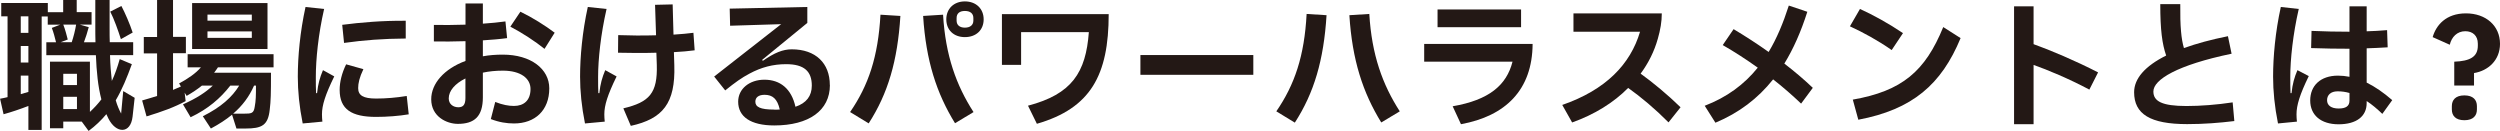 <?xml version="1.0" encoding="UTF-8"?>
<svg id="_レイヤー_1" data-name="レイヤー 1" xmlns="http://www.w3.org/2000/svg" viewBox="0 0 301.12 15.77">
  <defs>
    <style>
      .cls-1 {
        fill: #231815;
        stroke-width: 0px;
      }
    </style>
  </defs>
  <path class="cls-1" d="m14.86,10.98l1.36.8-.25,2.26c-.24,2.14-2.01,2.06-2.92.22-.08-.17-.17-.34-.24-.51-.61.73-1.31,1.41-2.14,2.02l-.82-1.12h-2.23v.8h-1.6V7.43h4.81v6.05c.51-.48.97-.97,1.38-1.51-.41-1.56-.58-3.33-.66-5.32h-5.97v-1.56h1.17c-.12-.53-.34-1.31-.51-1.73l1.02-.39h-1.51v-.99h-.73v13.67h-1.6v-2.89c-.95.37-2.07.75-2.99,1l-.42-1.87c.31-.05.61-.12.9-.19V1.97H.15V.36h5.61v1.11h1.85V0h1.63v1.46h1.79v1.5h-1.43l1.09.31c-.17.63-.37,1.27-.58,1.82h1.39c-.02-.63-.02-1.26-.02-1.92V0h1.72v3.47c0,.56,0,1.1.02,1.61h2.82v1.56h-2.79c.03,1.19.12,2.23.22,3.11.37-.78.68-1.67.95-2.63l1.46.61c-.58,1.6-1.17,3.04-1.94,4.35.17.59.39,1.12.65,1.6l.25-2.7ZM3.42,3.96v-1.99h-.92v1.99h.92Zm-.92,1.58v1.99h.92v-1.99h-.92Zm0,5.8c.31-.08.61-.17.92-.27v-1.96h-.92v2.23ZM7.62,2.96c.24.6.44,1.41.54,1.8l-.85.32h1.33c.22-.65.41-1.41.53-2.12h-1.55Zm1.65,7.29v-1.36h-1.65v1.36h1.65Zm0,2.89v-1.48h-1.65v1.48h1.65Zm5.29-8.43c-.32-1-.83-2.45-1.28-3.31l1.34-.68c.42.78,1.04,2.21,1.36,3.2l-1.43.8Z"/>
  <path class="cls-1" d="m32.98,8.11h-6.73c-.15.22-.29.44-.46.65h6.85c0,2.58-.02,3.35-.15,4.44-.2,1.9-.95,2.28-2.92,2.28h-1.09l-.53-1.67c-.71.59-1.56,1.14-2.55,1.67l-.97-1.48c2.19-1.09,3.54-2.31,4.38-3.69h-1.07c-1.19,1.53-2.69,2.82-4.78,3.81l-.92-1.55c1.67-.75,2.74-1.45,3.59-2.26h-1.31c-.54.44-1.16.85-1.84,1.24l-.24-.39.12,1.02c-1.39.75-2.82,1.26-4.71,1.84l-.53-1.92c.61-.17,1.21-.36,1.8-.54v-5.13h-1.6v-1.97h1.6V0h1.92v4.44h1.55v1.97h-1.55v4.42l.95-.41-.22-.37c1.05-.56,2.01-1.21,2.63-1.94h-1.6v-1.58h10.35v1.58Zm-.76-7.73v5.52h-9.08V.37h9.08Zm-1.89,2.11v-.73h-5.34v.73h5.34Zm0,2.07v-.78h-5.34v.78h5.34Zm.51,5.75h-.24c-.59,1.34-1.41,2.43-2.52,3.38h1.29c.93,0,1.19-.03,1.31-.83.14-.73.15-1.33.15-2.55Z"/>
  <path class="cls-1" d="m36.46,14.87c-.41-2.04-.59-3.91-.59-5.63,0-2.4.27-5.41.93-8.4l2.24.24c-.7,3.04-1,6.08-1,8.18,0,.82,0,1.48.03,1.96h.12c.12-1.14.34-1.89.71-2.77l1.36.75c-1.09,2.24-1.48,3.48-1.48,4.57,0,.29.02.59.05.88l-2.38.22Zm5.24-7.12l2.07.58c-.48,1-.63,1.7-.63,2.28,0,.88.61,1.26,2.16,1.26,1.16,0,2.41-.1,3.69-.31l.24,2.21c-1.16.2-2.63.31-3.93.31-2.94,0-4.39-.9-4.39-3.25,0-.95.26-2.02.78-3.08Zm-.48-4.76c2.24-.29,4.79-.51,7.65-.49v2.14c-2.74.02-5,.19-7.43.53l-.22-2.18Z"/>
  <path class="cls-1" d="m66.16,10.64c0,2.67-1.73,4.23-4.25,4.23-.87,0-1.8-.14-2.79-.53l.53-2.06c.92.36,1.62.48,2.26.48,1.17,0,1.99-.65,1.99-2.04,0-1.27-1.17-2.21-3.33-2.21-.85,0-1.67.08-2.41.24v2.97c0,2.31-1.02,3.2-3.01,3.2-1.34,0-3.21-.87-3.21-2.96,0-1.9,1.56-3.67,4.13-4.62v-2.38c-1.39.05-2.75.05-3.81.03v-1.99c1.07.02,2.41.02,3.81-.03V.42h2.09v2.43c.97-.07,1.9-.15,2.72-.27l.2,2.01c-.85.12-1.85.2-2.92.27v1.92c.75-.14,1.56-.2,2.41-.2,3.38,0,5.59,1.73,5.59,4.06Zm-10.1-1.19c-1.24.61-2.01,1.48-2.01,2.4,0,.71.56,1.07,1.16,1.07.56,0,.85-.29.85-1.11v-2.36Zm9.52-3.57c-1.09-.88-2.67-1.92-4.11-2.67l1.21-1.8c1.45.7,2.99,1.67,4.13,2.53l-1.22,1.94Z"/>
  <path class="cls-1" d="m74.27,9.2c-1.09,2.24-1.48,3.48-1.48,4.57,0,.29.02.59.05.88l-2.38.22c-.41-2.04-.59-3.91-.59-5.63,0-2.4.27-5.41.93-8.4l2.26.24c-.7,3.04-1.02,6.08-1.02,8.18,0,.82,0,1.48.03,1.96h.12c.12-1.14.34-1.89.71-2.77l1.36.75Zm6.95-1.33c.14,4.57-1.38,6.44-5.24,7.29l-.9-2.11c3.16-.75,4.13-1.84,4.03-5.24l-.05-1.46c-1.6.05-3.25.03-4.62,0l.02-2.12c1.34.05,2.98.07,4.56.02l-.12-3.67,2.12-.05.1,3.64c.92-.05,1.75-.14,2.4-.22l.15,2.11c-.73.1-1.58.17-2.5.22l.05,1.6Z"/>
  <path class="cls-1" d="m99.96,10.25c0,3.06-2.53,4.86-6.7,4.86-2.84,0-4.35-1.05-4.35-2.86,0-1.55,1.36-2.65,3.16-2.65,1.9,0,3.26,1.09,3.74,3.26,1.31-.44,1.97-1.29,1.97-2.55,0-1.7-.9-2.58-3.09-2.58-1.58,0-2.99.37-4.42,1.14-.93.49-1.7,1.04-2.92,2.02l-1.33-1.67,8.07-6.31-6.15.19-.05-2.06,9.35-.2v1.92l-5.44,4.45.08.12c1.39-.97,2.41-1.39,3.48-1.39,2.89,0,4.59,1.68,4.59,4.3Zm-6.7,2.96c.24,0,.46,0,.66-.02-.29-1.29-.87-1.77-1.83-1.77-.73,0-1.11.32-1.11.83,0,.63.58.95,2.28.95Z"/>
  <path class="cls-1" d="m102.39,13.5c2.21-3.21,3.38-6.65,3.66-11.73l2.4.15c-.34,5.42-1.5,9.35-3.82,12.94l-2.23-1.36Zm11.2-11.73c.29,4.93,1.6,8.52,3.67,11.73l-2.23,1.34c-2.21-3.59-3.5-7.5-3.84-12.92l2.4-.15Zm.39.56c0-1.27.9-2.16,2.24-2.16s2.26.88,2.26,2.16-.9,2.14-2.26,2.14-2.24-.87-2.24-2.14Zm3.26.15v-.31c0-.54-.37-.85-1.02-.85s-1,.31-1,.85v.31c0,.54.37.85,1,.85s1.02-.31,1.02-.85Z"/>
  <path class="cls-1" d="m120.67,1.7h12.87c0,7.36-2.18,11.34-8.65,13.21l-1.07-2.18c5.29-1.39,6.97-3.99,7.33-8.86h-8.16v3.94h-2.31V1.7Z"/>
  <path class="cls-1" d="m137.36,9.01v-2.38h13.6v2.38h-13.6Z"/>
  <path class="cls-1" d="m153.73,13.41c2.21-3.21,3.38-6.65,3.65-11.73l2.4.15c-.34,5.42-1.5,9.35-3.82,12.94l-2.23-1.36Zm11.2-11.73c.29,4.93,1.6,8.52,3.67,11.73l-2.23,1.34c-2.21-3.59-3.5-7.5-3.84-12.92l2.4-.15Z"/>
  <path class="cls-1" d="m171.53,5.29h13.07c-.03,5.54-3.26,8.69-8.63,9.67l-1-2.16c4.37-.75,6.49-2.53,7.21-5.37h-10.64v-2.14Zm11.68-4.15v2.14h-10.06V1.14h10.06Z"/>
  <path class="cls-1" d="m202.42,12.92l-1.45,1.82c-1.62-1.63-3.3-3.04-4.86-4.15-1.75,1.77-4.05,3.2-6.75,4.16l-1.19-2.11c5.25-1.82,8.21-4.9,9.37-8.82h-8.02V1.61h10.64c0,1.02-.17,1.97-.48,3.06-.42,1.5-1.12,2.91-2.07,4.2,1.51,1.09,3.25,2.53,4.81,4.05Z"/>
  <path class="cls-1" d="m216.94,12.48c-1.05-1-2.18-1.99-3.37-2.92-1.84,2.31-4.11,4.03-6.95,5.22l-1.29-2.04c2.69-1.04,4.74-2.55,6.39-4.59-1.36-.97-2.77-1.89-4.22-2.72l1.31-1.92c1.45.87,2.87,1.79,4.22,2.75.97-1.61,1.75-3.47,2.43-5.59l2.23.75c-.76,2.38-1.67,4.45-2.77,6.24,1.21.93,2.36,1.9,3.43,2.92l-1.41,1.9Z"/>
  <path class="cls-1" d="m227.85,6.03c-1.67-1.17-3.43-2.12-5.03-2.86l1.21-2.09c1.58.71,3.49,1.77,5.18,2.91l-1.36,2.04Zm-4.69,5.97c5.93-1.04,8.72-3.4,10.9-8.74l2.09,1.33c-2.31,5.58-5.8,8.6-12.32,9.83l-.66-2.41Z"/>
  <path class="cls-1" d="m251.65,10.79c-2.41-1.29-5.08-2.4-6.71-2.97v7.14h-2.35V.76h2.35v4.56c1.97.7,5.03,1.99,7.77,3.4l-1.05,2.07Z"/>
  <path class="cls-1" d="m269.13,14.58c-1.8.22-3.69.37-5.69.37-4.45,0-6.39-1.21-6.39-3.84,0-1.63,1.29-3.14,3.86-4.42-.48-1.38-.71-3.08-.71-6.19h2.41c-.03,2.7.12,4.22.44,5.29,1.5-.54,3.26-1.02,5.3-1.43l.44,2.11c-6.53,1.36-9.42,3.11-9.42,4.55,0,1.17,1.02,1.75,3.99,1.75,1.67,0,3.67-.15,5.56-.44l.2,2.24Z"/>
  <path class="cls-1" d="m278.09,9.16c-1.09,2.24-1.48,3.52-1.48,4.61,0,.29.02.59.05.88l-2.28.22c-.41-2.04-.59-3.91-.59-5.63,0-2.4.27-5.41.93-8.4l2.16.24c-.7,3.04-1.02,6.08-1.02,8.18,0,.82,0,1.48.03,1.96h.12c.12-1.14.34-1.89.71-2.77l1.36.71Zm8.86,4.56c-.63-.61-1.26-1.14-1.89-1.55v.25c0,1.6-1.24,2.55-3.38,2.55s-3.42-1.11-3.42-2.87,1.21-2.99,3.35-2.99c.46,0,.92.05,1.38.14v-3.38c-1.33,0-3.09-.02-4.62-.08l.05-2.07c1.45.07,3.21.1,4.57.1V.76h2.07v3.01c.78-.02,1.65-.07,2.46-.14l.07,2.07c-.88.05-1.72.1-2.53.12v4.13c1,.49,2.02,1.19,3.08,2.11l-1.19,1.65Zm-3.96-2.52c-.48-.14-.95-.2-1.43-.2-.82,0-1.27.44-1.27,1.07s.51,1,1.39,1,1.31-.29,1.31-.95v-.92Z"/>
  <path class="cls-1" d="m295.61,10.3v-2.87c1.89-.07,2.84-.58,2.84-1.92v-.25c0-.97-.63-1.5-1.51-1.5-.99,0-1.65.7-1.87,1.63l-2.06-.92c.41-1.43,1.6-2.86,4.01-2.86s4.1,1.5,4.1,3.67c0,1.99-1.45,3.25-3.13,3.52v1.5h-2.38Zm-.29,2.89v-.41c0-.73.44-1.29,1.51-1.29s1.51.56,1.51,1.29v.41c0,.73-.44,1.29-1.51,1.29s-1.51-.56-1.51-1.29Z"/>
</svg>